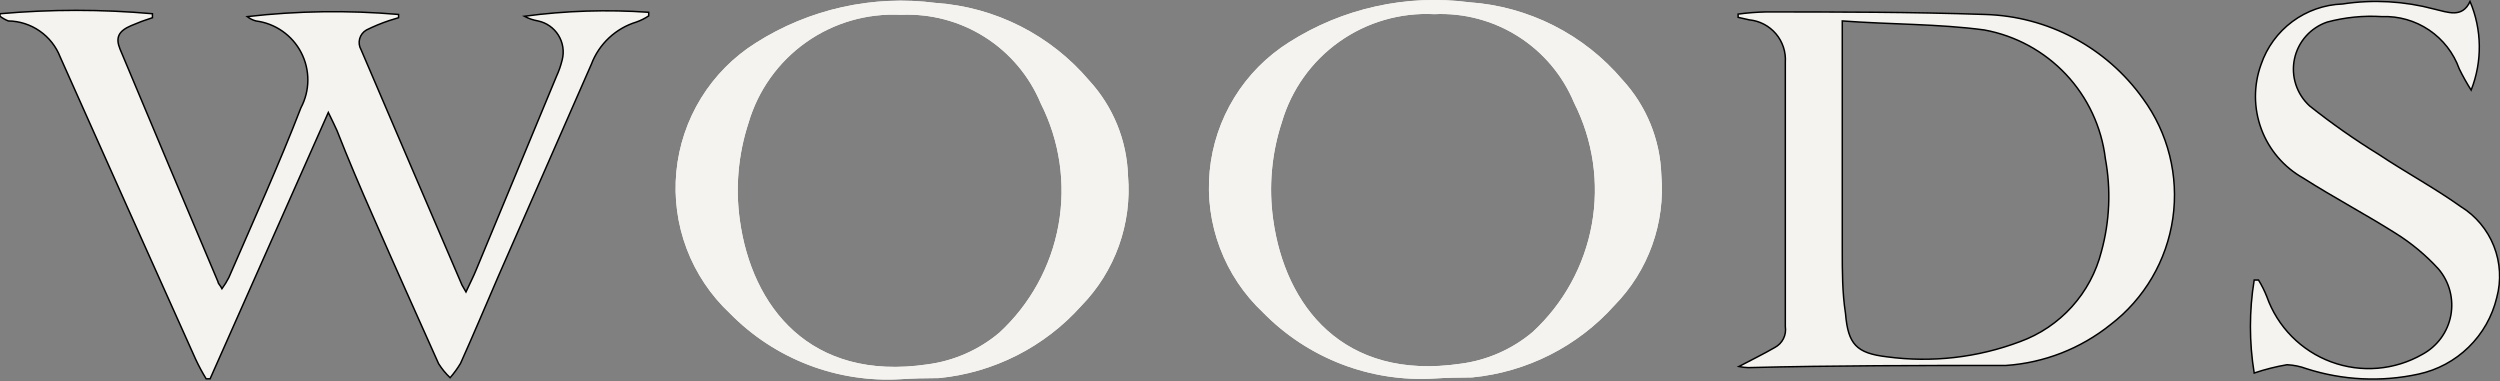 <svg width="1673" height="255" viewBox="0 0 1673 255" fill="none" xmlns="http://www.w3.org/2000/svg">
<rect x="0" y="0" width="1673" height="255" fill="#808080" stroke="none"/>
<g id="Layer 3">
<g id="Layer 1">
<g id="Vector">
<path d="M0 9.189C33.938 6.174 68.076 6.174 102.014 9.189V11.842C97.181 13.36 92.432 15.131 87.785 17.148C79.344 20.765 77.173 25.106 80.309 32.823C102.014 84.674 123.96 136.765 145.906 188.615C145.906 189.821 147.354 190.786 148.56 193.197C150.276 190.826 151.808 188.327 153.142 185.722C169.541 147.859 186.664 110.237 201.375 72.133C204.392 66.445 205.984 60.109 206.014 53.671C206.043 47.232 204.509 40.883 201.545 35.167C198.58 29.451 194.272 24.54 188.992 20.855C183.712 17.171 177.617 14.823 171.229 14.013C169.127 13.442 167.159 12.458 165.441 11.118C199.072 7.262 233.004 6.777 266.731 9.671V11.842L260.461 13.771C255.257 15.507 250.181 17.602 245.268 20.041C244.152 20.667 243.171 21.509 242.384 22.518C241.596 23.526 241.018 24.682 240.682 25.916C240.345 27.15 240.257 28.439 240.423 29.708C240.589 30.977 241.007 32.2 241.65 33.306C264.079 85.879 286.748 138.453 309.177 190.786C309.177 190.786 310.624 193.198 311.83 195.368C314.483 189.58 316.895 184.998 318.824 180.175L372.363 51.151C374.006 47.587 375.298 43.872 376.222 40.058C376.935 37.284 377.079 34.395 376.646 31.564C376.212 28.734 375.211 26.02 373.701 23.587C372.192 21.154 370.205 19.051 367.861 17.405C365.518 15.76 362.865 14.606 360.063 14.013C356.858 13.477 353.762 12.417 350.899 10.877C378.472 7.172 406.349 6.284 434.102 8.225V10.636C431.548 12.336 428.794 13.713 425.902 14.735C419.054 16.819 412.774 20.447 407.548 25.339C402.322 30.231 398.287 36.256 395.756 42.952L333.535 184.757C325.094 204.291 316.895 223.826 308.213 243.119C306.181 246.542 303.84 249.771 301.219 252.766C298.26 249.969 295.666 246.809 293.501 243.36C278.79 210.562 264.078 177.763 249.608 144.724C241.168 125.672 232.968 106.378 225.492 87.326C224.045 83.95 222.357 80.815 219.704 75.269L140.601 253.489H137.948C135.381 249.279 133.046 244.931 130.954 240.466C100.567 172.94 70.341 105.494 40.275 38.129C37.542 31.111 32.777 25.067 26.591 20.771C20.405 16.476 13.078 14.123 5.547 14.013C3.567 13.218 1.702 12.163 0 10.877V9.189Z" fill="#F5F3EF"/>
<path d="M0 9.189C33.938 6.174 68.076 6.174 102.014 9.189V11.842C97.181 13.36 92.432 15.131 87.785 17.148C79.344 20.765 77.173 25.106 80.309 32.823C102.014 84.674 123.96 136.765 145.906 188.615C145.906 189.821 147.354 190.786 148.56 193.197C150.276 190.826 151.808 188.327 153.142 185.722C169.541 147.859 186.664 110.237 201.375 72.133C204.392 66.445 205.984 60.109 206.014 53.671C206.043 47.232 204.509 40.883 201.545 35.167C198.58 29.451 194.272 24.54 188.992 20.855C183.712 17.171 177.617 14.823 171.229 14.013C169.127 13.442 167.159 12.458 165.441 11.118C199.072 7.262 233.004 6.777 266.731 9.671V11.842L260.461 13.771C255.257 15.507 250.181 17.602 245.268 20.041C244.152 20.667 243.171 21.509 242.384 22.518C241.596 23.526 241.018 24.682 240.682 25.916C240.345 27.15 240.257 28.439 240.423 29.708C240.589 30.977 241.007 32.2 241.65 33.306C264.079 85.879 286.748 138.453 309.177 190.786C309.177 190.786 310.624 193.198 311.83 195.368C314.483 189.58 316.895 184.998 318.824 180.175L372.363 51.151C374.006 47.587 375.298 43.872 376.222 40.058C376.935 37.284 377.079 34.395 376.646 31.564C376.212 28.734 375.211 26.02 373.701 23.587C372.192 21.154 370.205 19.051 367.861 17.405C365.518 15.76 362.865 14.606 360.063 14.013C356.858 13.477 353.762 12.417 350.899 10.877C378.472 7.172 406.349 6.284 434.102 8.225V10.636C431.548 12.336 428.794 13.713 425.902 14.735C419.054 16.819 412.774 20.447 407.548 25.339C402.322 30.231 398.287 36.256 395.756 42.952L333.535 184.757C325.094 204.291 316.895 223.826 308.213 243.119C306.181 246.542 303.84 249.771 301.219 252.766C298.26 249.969 295.666 246.809 293.501 243.36C278.79 210.562 264.078 177.763 249.608 144.724C241.168 125.672 232.968 106.378 225.492 87.326C224.045 83.95 222.357 80.815 219.704 75.269L140.601 253.489H137.948C135.381 249.279 133.046 244.931 130.954 240.466C100.567 172.94 70.341 105.494 40.275 38.129C37.542 31.111 32.777 25.067 26.591 20.771C20.405 16.476 13.078 14.123 5.547 14.013C3.567 13.218 1.702 12.163 0 10.877V9.189Z" stroke="black"/>
</g>
<g id="Vector_2">
<path d="M1181.72 7.987C1229.96 7.987 1278.19 7.988 1328.35 9.676C1349.1 10.261 1369.43 15.638 1387.76 25.386C1406.08 35.134 1421.9 48.989 1433.98 65.867C1450.92 88.926 1458.13 117.707 1454.07 146.026C1450.01 174.346 1435.01 199.943 1412.28 217.318C1392.29 233.329 1367.89 242.839 1342.34 244.569C1284.94 244.569 1227.3 244.57 1169.9 246.017C1167.8 245.948 1165.7 245.706 1163.63 245.293C1172.32 240.711 1180.27 236.853 1187.75 232.512C1190.22 231.194 1192.22 229.139 1193.48 226.633C1194.73 224.127 1195.17 221.293 1194.74 218.524V41.75C1195.22 34.802 1192.96 27.943 1188.46 22.63C1183.96 17.317 1177.56 13.967 1170.63 13.293L1163.15 11.604V9.435C1169.31 8.602 1175.51 8.119 1181.72 7.987ZM1232.85 167.397C1232.85 181.385 1232.85 195.854 1235.02 209.842C1236.71 230.341 1242.26 236.371 1262.75 238.782C1292.8 242.817 1323.38 239.337 1351.74 228.653C1365.06 223.813 1376.99 215.788 1386.49 205.279C1395.99 194.77 1402.77 182.096 1406.25 168.362C1411.82 148.089 1412.73 126.816 1408.9 106.142C1406.36 85.018 1397.12 65.263 1382.54 49.77C1367.96 34.277 1348.8 23.86 1327.87 20.046C1297.24 15.946 1265.65 16.428 1232.85 14.017V167.397Z" fill="#F5F3EF"/>
<path d="M1181.72 7.987C1229.96 7.987 1278.19 7.988 1328.35 9.676C1349.1 10.261 1369.43 15.638 1387.76 25.386C1406.08 35.134 1421.9 48.989 1433.98 65.867C1450.92 88.926 1458.13 117.707 1454.07 146.026C1450.01 174.346 1435.01 199.943 1412.28 217.318C1392.29 233.329 1367.89 242.839 1342.34 244.569C1284.94 244.569 1227.3 244.57 1169.9 246.017C1167.8 245.948 1165.7 245.706 1163.63 245.293C1172.32 240.711 1180.27 236.853 1187.75 232.512C1190.22 231.194 1192.22 229.139 1193.48 226.633C1194.73 224.127 1195.17 221.293 1194.74 218.524V41.75C1195.22 34.802 1192.96 27.943 1188.46 22.63C1183.96 17.317 1177.56 13.967 1170.63 13.293L1163.15 11.604V9.435C1169.31 8.602 1175.51 8.119 1181.72 7.987ZM1232.85 167.397C1232.85 181.385 1232.85 195.854 1235.02 209.842C1236.71 230.341 1242.26 236.371 1262.75 238.782C1292.8 242.817 1323.38 239.337 1351.74 228.653C1365.06 223.813 1376.99 215.788 1386.49 205.279C1395.99 194.77 1402.77 182.096 1406.25 168.362C1411.82 148.089 1412.73 126.816 1408.9 106.142C1406.36 85.018 1397.12 65.263 1382.54 49.77C1367.96 34.277 1348.8 23.86 1327.87 20.046C1297.24 15.946 1265.65 16.428 1232.85 14.017V167.397Z" stroke="black"/>
</g>
<g id="Vector_3">
<path d="M602.919 253.744C581.778 255.022 560.608 251.744 540.844 244.129C521.08 236.515 503.183 224.743 488.364 209.61C475.565 197.607 465.688 182.829 459.492 166.412C453.297 149.995 450.947 132.376 452.624 114.909C454.301 97.442 459.959 80.592 469.165 65.654C478.371 50.715 490.879 38.086 505.728 28.737C541.544 5.96 584.223 -3.514 626.312 1.968C645.992 3.334 665.199 8.626 682.802 17.531C700.405 26.436 716.048 38.774 728.809 53.818C744.849 71.227 754.094 93.825 754.855 117.485C756.223 133.436 754.13 149.495 748.719 164.562C743.308 179.63 734.706 193.351 723.503 204.787C698.925 232.247 664.922 249.463 628.242 253.02C619.318 253.02 610.636 253.261 602.919 253.744ZM602.919 9.926C580.253 8.74 557.85 15.239 539.336 28.369C520.822 41.499 507.281 60.492 500.905 82.275C494.034 103.255 492.054 125.528 495.117 147.39C503.076 205.028 541.904 255.432 620.524 243.856C638.303 241.548 655.045 234.182 668.758 222.633C689.44 203.567 703.338 178.274 708.344 150.593C713.349 122.912 709.188 94.354 696.492 69.252C688.881 50.947 675.815 35.431 659.072 24.816C642.329 14.201 622.722 9.002 602.919 9.926Z" fill="#F5F3EF"/>
<path d="M602.919 253.744C581.778 255.022 560.608 251.744 540.844 244.129C521.08 236.515 503.183 224.743 488.364 209.61C475.565 197.607 465.688 182.829 459.492 166.412C453.297 149.995 450.947 132.376 452.624 114.909C454.301 97.442 459.959 80.592 469.165 65.654C478.371 50.715 490.879 38.086 505.728 28.737C541.544 5.96 584.223 -3.514 626.312 1.968C645.992 3.334 665.199 8.626 682.802 17.531C700.405 26.436 716.048 38.774 728.809 53.818C744.849 71.227 754.094 93.825 754.855 117.485C756.223 133.436 754.13 149.495 748.719 164.562C743.308 179.63 734.706 193.351 723.503 204.787C698.925 232.247 664.922 249.463 628.242 253.02C619.318 253.02 610.636 253.261 602.919 253.744ZM602.919 9.926C580.253 8.74 557.85 15.239 539.336 28.369C520.822 41.499 507.281 60.492 500.905 82.275C494.034 103.255 492.054 125.528 495.117 147.39C503.076 205.028 541.904 255.432 620.524 243.856C638.303 241.548 655.045 234.182 668.758 222.633C689.44 203.567 703.338 178.274 708.344 150.593C713.349 122.912 709.188 94.354 696.492 69.252C688.881 50.947 675.815 35.431 659.072 24.816C642.329 14.201 622.722 9.002 602.919 9.926Z" fill="#F5F3EF"/>
</g>
<g id="Vector_4">
<path d="M959.821 253.293C938.679 254.572 917.51 251.294 897.746 243.679C877.982 236.065 860.084 224.293 845.266 209.16C832.467 197.156 822.59 182.378 816.394 165.961C810.198 149.545 807.849 131.926 809.525 114.459C811.202 96.992 816.861 80.142 826.067 65.204C835.273 50.265 847.781 37.636 862.63 28.287C898.446 5.51 941.124 -3.965 983.214 1.517C1002.89 2.884 1022.1 8.176 1039.7 17.081C1057.31 25.986 1072.95 38.324 1085.71 53.368C1101.75 70.777 1111 93.375 1111.76 117.035C1113.12 132.986 1111.03 149.045 1105.62 164.112C1100.21 179.179 1091.61 192.901 1080.4 204.337C1055.83 231.796 1021.82 249.013 985.143 252.57C976.22 252.57 967.538 252.811 959.821 253.293ZM959.821 9.476C937.154 8.29 914.751 14.788 896.238 27.918C877.724 41.049 864.183 60.042 857.807 81.825C850.935 102.804 848.956 125.077 852.019 146.94C859.977 204.578 898.805 254.981 977.426 243.405C995.205 241.098 1011.95 233.732 1025.66 222.183C1046.34 203.117 1060.24 177.824 1065.25 150.143C1070.25 122.462 1066.09 93.904 1053.39 68.802C1045.78 50.497 1032.72 34.981 1015.97 24.366C999.231 13.751 979.624 8.551 959.821 9.476Z" fill="#F5F3EF"/>
<path d="M959.821 253.293C938.679 254.572 917.51 251.294 897.746 243.679C877.982 236.065 860.084 224.293 845.266 209.16C832.467 197.156 822.59 182.378 816.394 165.961C810.198 149.545 807.849 131.926 809.525 114.459C811.202 96.992 816.861 80.142 826.067 65.204C835.273 50.265 847.781 37.636 862.63 28.287C898.446 5.51 941.124 -3.965 983.214 1.517C1002.89 2.884 1022.1 8.176 1039.7 17.081C1057.31 25.986 1072.95 38.324 1085.71 53.368C1101.75 70.777 1111 93.375 1111.76 117.035C1113.12 132.986 1111.03 149.045 1105.62 164.112C1100.21 179.179 1091.61 192.901 1080.4 204.337C1055.83 231.796 1021.82 249.013 985.143 252.57C976.22 252.57 967.538 252.811 959.821 253.293ZM959.821 9.476C937.154 8.29 914.751 14.788 896.238 27.918C877.724 41.049 864.183 60.042 857.807 81.825C850.935 102.804 848.956 125.077 852.019 146.94C859.977 204.578 898.805 254.981 977.426 243.405C995.205 241.098 1011.95 233.732 1025.66 222.183C1046.34 203.117 1060.24 177.824 1065.25 150.143C1070.25 122.462 1066.09 93.904 1053.39 68.802C1045.78 50.497 1032.72 34.981 1015.97 24.366C999.231 13.751 979.624 8.551 959.821 9.476Z" fill="#F5F3EF"/>
</g>
<g id="Vector_5">
<path d="M1567.59 2.674C1588.02 -0.433 1608.88 0.717 1628.85 6.05C1638.25 8.22 1647.66 12.32 1652.96 0.985C1660.97 19.902 1661.23 41.206 1653.69 60.312C1650.78 55.716 1648.12 50.966 1645.73 46.084C1641.94 35.493 1634.86 26.39 1625.54 20.1C1616.21 13.81 1605.12 10.661 1593.88 11.114C1581.62 10.352 1569.33 11.575 1557.46 14.732C1551.96 16.575 1547.03 19.825 1543.17 24.159C1539.31 28.494 1536.65 33.763 1535.46 39.442C1534.26 45.123 1534.57 51.017 1536.36 56.539C1538.15 62.061 1541.35 67.021 1545.64 70.924C1560.34 82.605 1575.72 93.396 1591.71 103.239C1609.79 115.297 1629.09 125.668 1646.69 138.208C1656.76 144.408 1664.56 153.704 1668.9 164.703C1673.25 175.702 1673.92 187.812 1670.81 199.223C1667.79 211.807 1661.27 223.283 1652.01 232.328C1642.75 241.373 1631.13 247.62 1618.48 250.35C1593.59 255.765 1567.72 254.517 1543.47 246.732C1539.3 245.181 1534.9 244.287 1530.45 244.08C1523 245.359 1515.66 247.212 1508.5 249.626C1505.14 229.023 1505.14 208.01 1508.5 187.406H1511.4C1513.58 190.927 1515.44 194.641 1516.95 198.5C1520.49 208.489 1526.18 217.578 1533.62 225.124C1541.06 232.67 1550.07 238.489 1560.01 242.17C1569.95 245.851 1580.57 247.303 1591.13 246.425C1601.7 245.546 1611.94 242.358 1621.13 237.086C1626.01 234.448 1630.24 230.757 1633.52 226.28C1636.79 221.804 1639.03 216.654 1640.07 211.205C1641.11 205.756 1640.92 200.144 1639.52 194.776C1638.12 189.409 1635.55 184.419 1631.98 180.171C1623.49 170.844 1613.75 162.73 1603.04 156.055C1582.78 143.273 1561.32 131.938 1541.3 119.156C1528.37 111.88 1518.44 100.253 1513.27 86.344C1508.11 72.434 1508.04 57.143 1513.09 43.19C1516.99 31.706 1524.3 21.681 1534.03 14.445C1543.76 7.209 1555.47 3.104 1567.59 2.674Z" fill="#F5F3EF"/>
<path d="M1567.59 2.674C1588.02 -0.433 1608.88 0.717 1628.85 6.05C1638.25 8.22 1647.66 12.32 1652.96 0.985C1660.97 19.902 1661.23 41.206 1653.69 60.312C1650.78 55.716 1648.12 50.966 1645.73 46.084C1641.94 35.493 1634.86 26.39 1625.54 20.1C1616.21 13.81 1605.12 10.661 1593.88 11.114C1581.62 10.352 1569.33 11.575 1557.46 14.732C1551.96 16.575 1547.03 19.825 1543.17 24.159C1539.31 28.494 1536.65 33.763 1535.46 39.442C1534.26 45.123 1534.57 51.017 1536.36 56.539C1538.15 62.061 1541.35 67.021 1545.64 70.924C1560.34 82.605 1575.72 93.396 1591.71 103.239C1609.79 115.297 1629.09 125.668 1646.69 138.208C1656.76 144.408 1664.56 153.704 1668.9 164.703C1673.25 175.702 1673.92 187.812 1670.81 199.223C1667.79 211.807 1661.27 223.283 1652.01 232.328C1642.75 241.373 1631.13 247.62 1618.48 250.35C1593.59 255.765 1567.72 254.517 1543.47 246.732C1539.3 245.181 1534.9 244.287 1530.45 244.08C1523 245.359 1515.66 247.212 1508.5 249.626C1505.14 229.023 1505.14 208.01 1508.5 187.406H1511.4C1513.58 190.927 1515.44 194.641 1516.95 198.5C1520.49 208.489 1526.18 217.578 1533.62 225.124C1541.06 232.67 1550.07 238.489 1560.01 242.17C1569.95 245.851 1580.57 247.303 1591.13 246.425C1601.7 245.546 1611.94 242.358 1621.13 237.086C1626.01 234.448 1630.24 230.757 1633.52 226.28C1636.79 221.804 1639.03 216.654 1640.07 211.205C1641.11 205.756 1640.92 200.144 1639.52 194.776C1638.12 189.409 1635.55 184.419 1631.98 180.171C1623.49 170.844 1613.75 162.73 1603.04 156.055C1582.78 143.273 1561.32 131.938 1541.3 119.156C1528.37 111.88 1518.44 100.253 1513.27 86.344C1508.11 72.434 1508.04 57.143 1513.09 43.19C1516.99 31.706 1524.3 21.681 1534.03 14.445C1543.76 7.209 1555.47 3.104 1567.59 2.674Z" stroke="black"/>
</g>
</g>
</g>
</svg>
